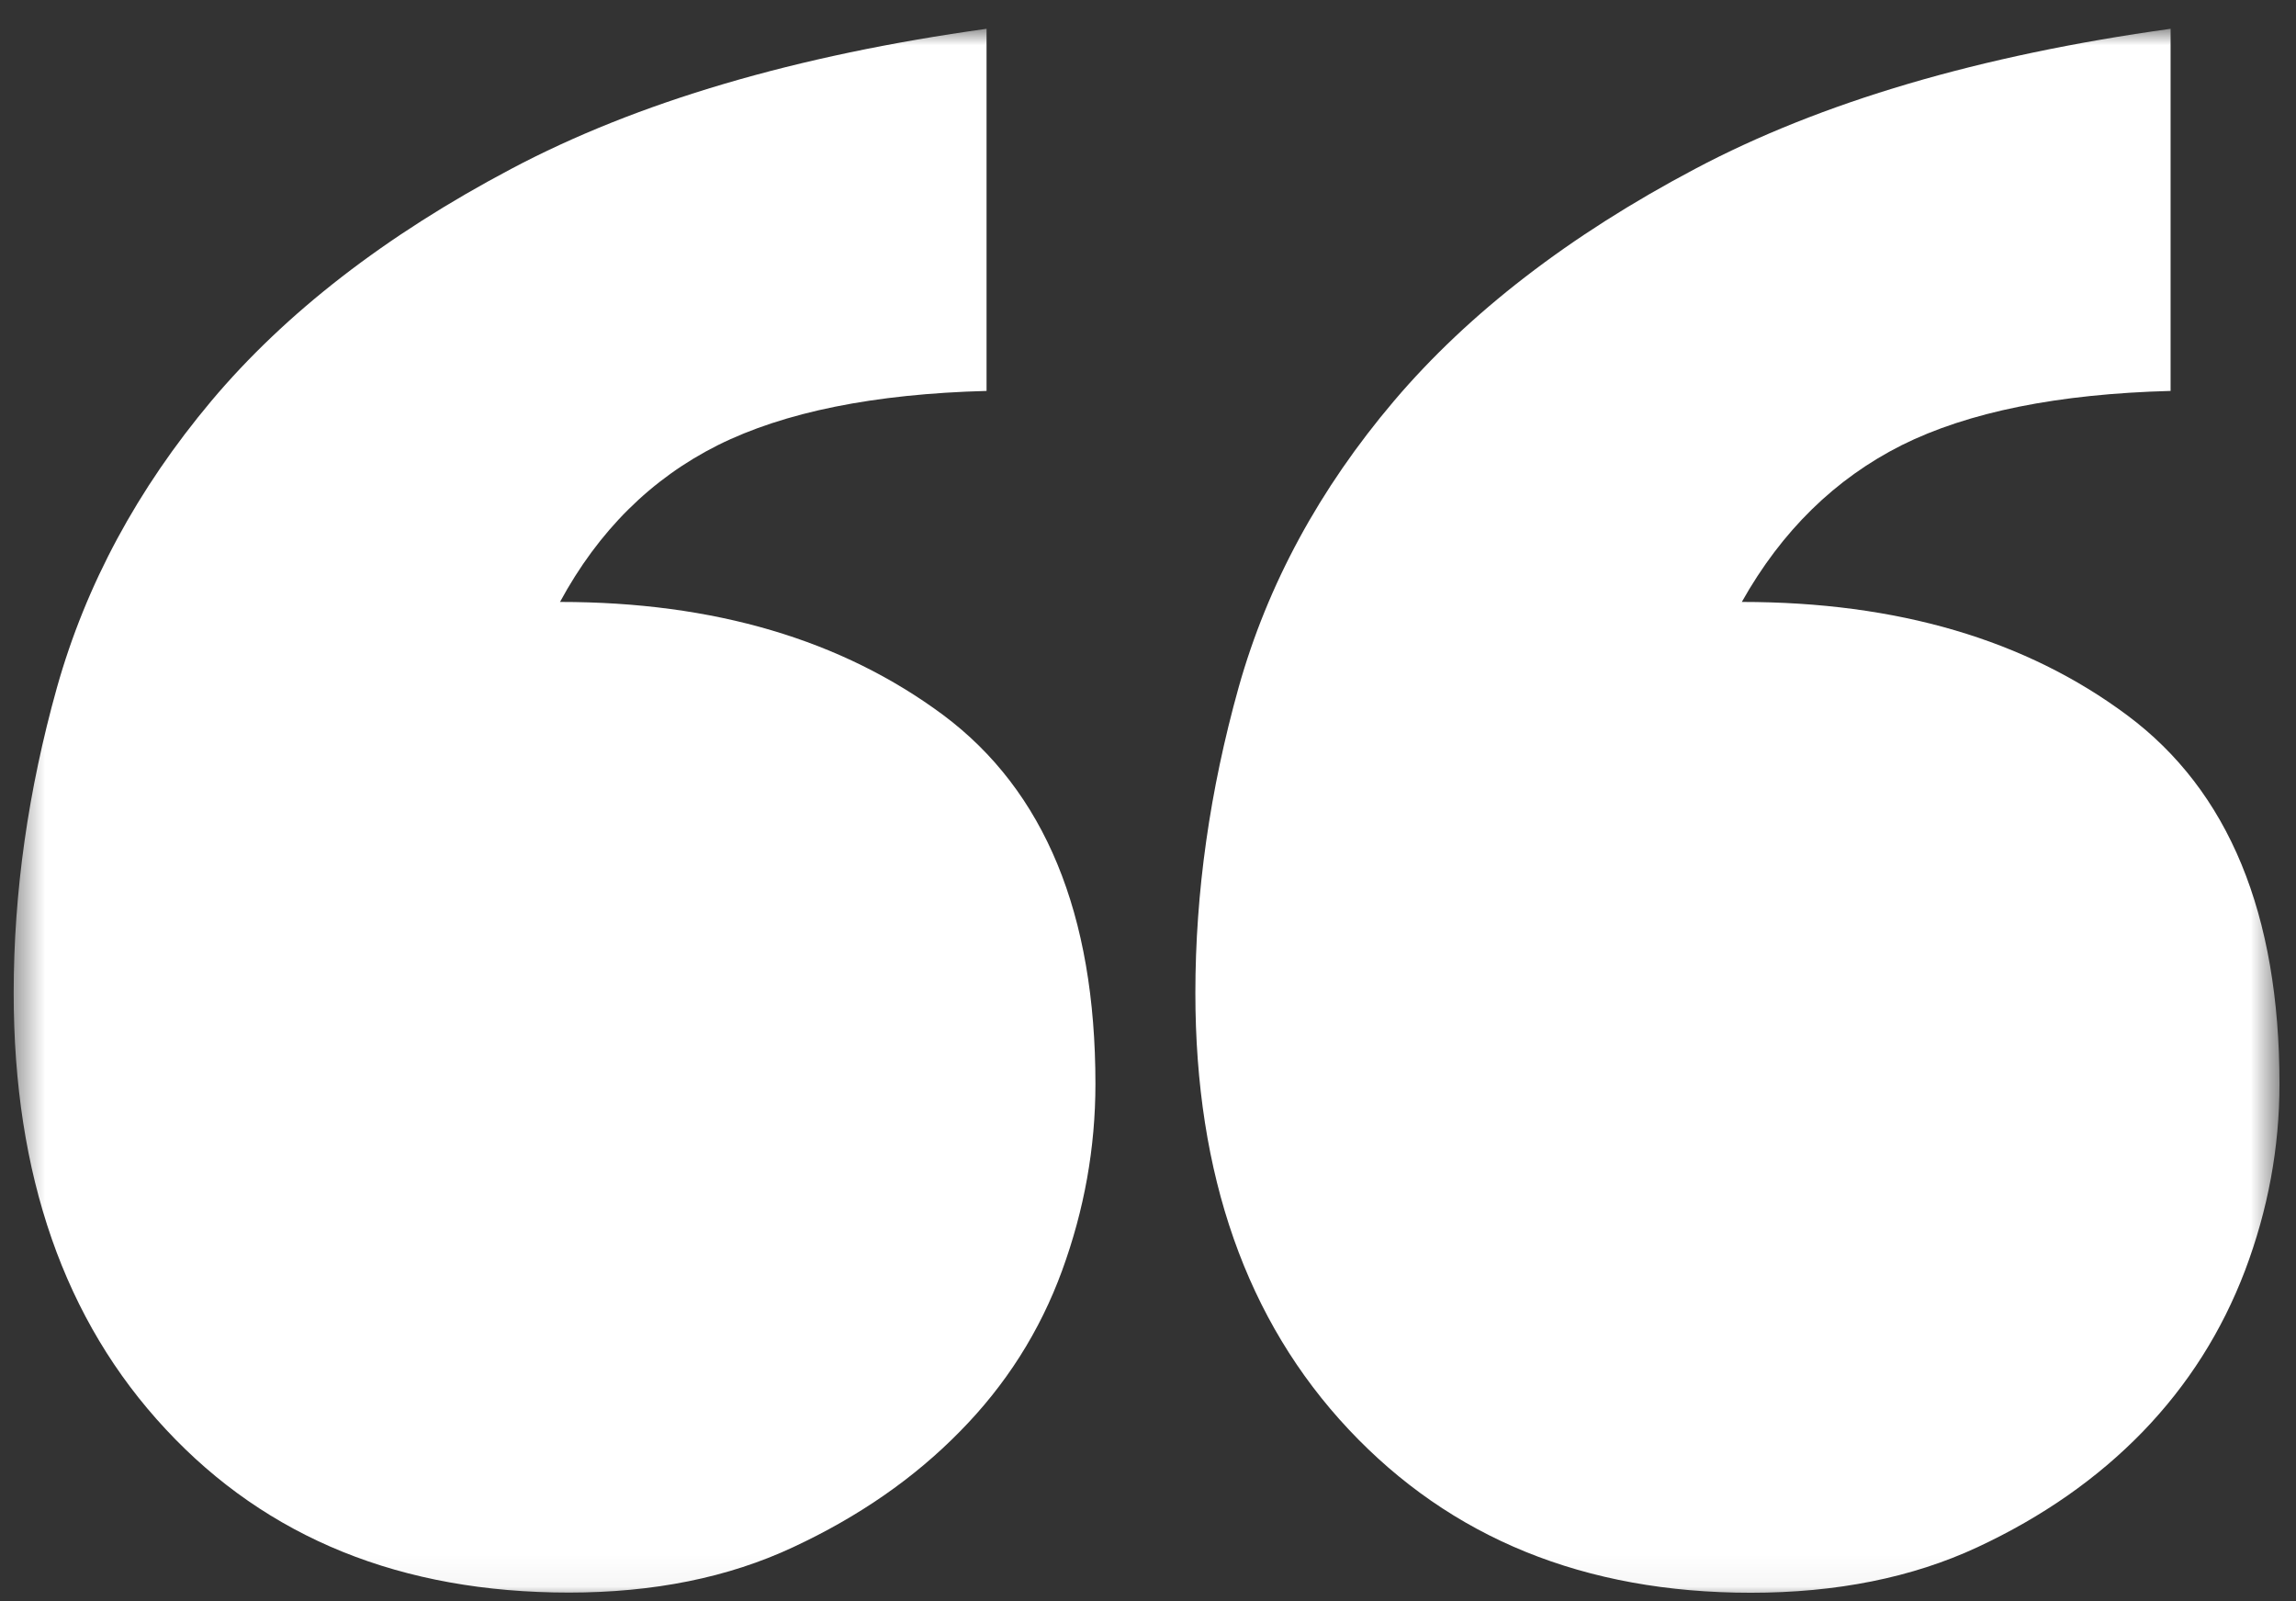 <svg width="76" height="53" viewBox="0 0 76 53" fill="none" xmlns="http://www.w3.org/2000/svg">
<rect x="0" y="0" width="76" height="53" fill="#333333" stroke="none"/>
<mask id="mask0_7_8668" style="mask-type:luminance" maskUnits="userSpaceOnUse" x="0" y="0" width="76" height="53">
<path d="M0.443 0.953H75.443V52.953H0.443V0.953Z" fill="white"/>
</mask>
<g mask="url(#mask0_7_8668)">
<path d="M32.656 12.938C28.932 13.037 25.969 13.635 23.76 14.734C21.552 15.844 19.812 17.568 18.537 19.922C23.635 19.922 27.865 21.172 31.224 23.667C34.578 26.172 36.26 30.24 36.26 35.875C36.26 37.984 35.891 40.042 35.156 42.052C34.422 44.062 33.292 45.839 31.771 47.38C30.255 48.927 28.417 50.198 26.26 51.203C24.104 52.214 21.63 52.708 18.833 52.708C13.292 52.708 8.844 50.911 5.49 47.307C2.13 43.708 0.453 38.891 0.453 32.865C0.453 29.531 0.932 26.162 1.885 22.755C2.844 19.349 4.547 16.188 6.995 13.271C9.448 10.354 12.755 7.792 16.922 5.589C21.088 3.38 26.333 1.833 32.656 0.953V12.938ZM71.849 12.938C68.12 13.037 65.156 13.635 62.948 14.734C60.745 15.844 58.979 17.568 57.656 19.922C62.802 19.922 67.057 21.172 70.412 23.672C73.771 26.172 75.453 30.24 75.453 35.875C75.453 37.984 75.073 40.042 74.312 42.052C73.547 44.062 72.422 45.839 70.927 47.385C69.432 48.927 67.609 50.203 65.453 51.208C63.292 52.214 60.792 52.714 57.953 52.714C52.458 52.714 48.026 50.911 44.646 47.312C41.26 43.708 39.568 38.891 39.568 32.865C39.568 29.531 40.047 26.162 41 22.75C41.958 19.344 43.672 16.182 46.146 13.266C48.62 10.354 51.943 7.792 56.109 5.589C60.276 3.38 65.521 1.833 71.849 0.953V12.938Z" fill="white"/>
</g>
</svg>
